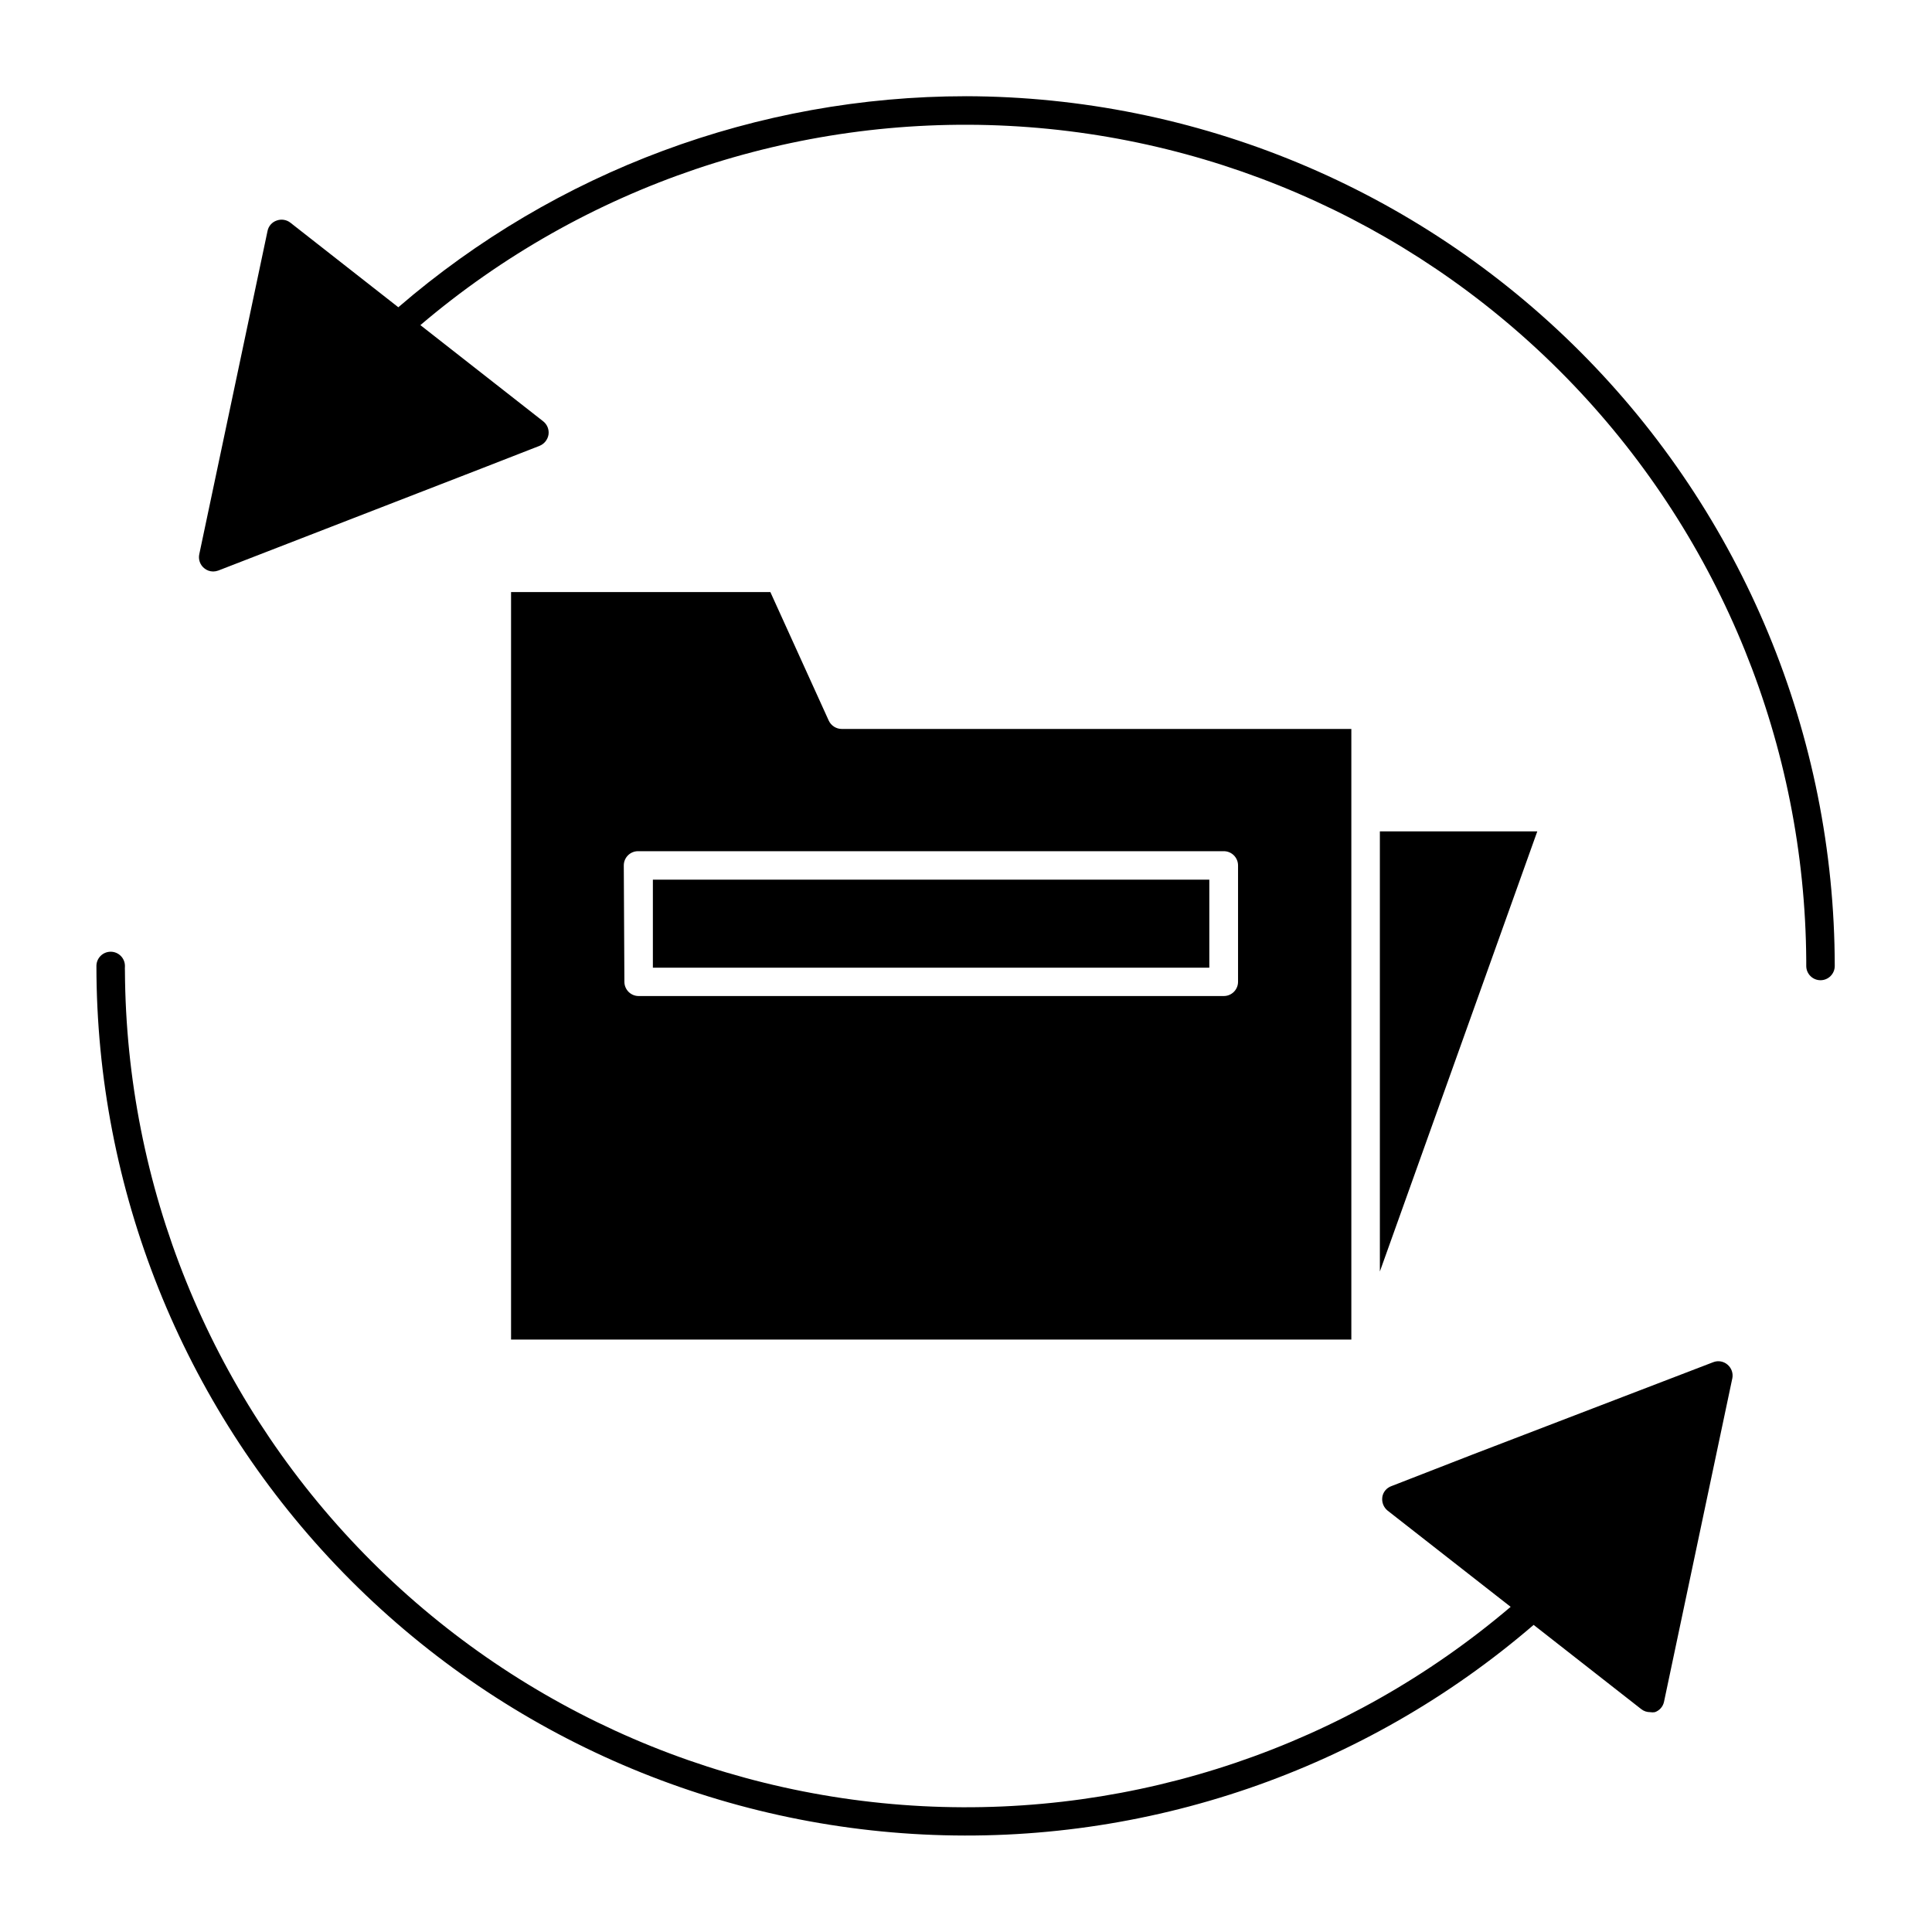 <?xml version="1.0" encoding="UTF-8"?>
<!-- Uploaded to: SVG Repo, www.svgrepo.com, Generator: SVG Repo Mixer Tools -->
<svg fill="#000000" width="800px" height="800px" version="1.1" viewBox="144 144 512 512" xmlns="http://www.w3.org/2000/svg">
 <g>
  <path d="m400 169.5c-55.23 0.008-108.62 19.855-150.44 55.926l-28.617-22.422c-1.031-0.797-2.406-1.008-3.629-0.555-1.242 0.426-2.164 1.484-2.418 2.773l-18.086 85.648c-0.293 1.363 0.191 2.777 1.258 3.676 0.672 0.582 1.531 0.902 2.418 0.906 0.465-0.004 0.926-0.09 1.363-0.25l70.031-27.156 15.113-5.894h-0.004c1.254-0.512 2.152-1.637 2.371-2.973 0.195-1.344-0.344-2.691-1.41-3.527l-32.547-25.492c43.324-36.848 99.102-55.738 155.9-52.801 56.801 2.938 110.33 27.477 149.62 68.594 39.297 41.117 61.387 95.703 61.75 152.58v1.461c0 2.086 1.691 3.777 3.777 3.777 2.086 0 3.777-1.691 3.777-3.777-0.066-61.066-24.336-119.62-67.492-162.82-43.156-43.207-101.68-67.539-162.75-67.676z"/>
  <path d="m502.12 499v-161.82h-135.02c-1.492 0.004-2.852-0.863-3.477-2.215l-15.469-34.059h-68.719v198.1zm-192.81-125.65c0-2.086 1.691-3.777 3.777-3.777h155.23c2.086 0 3.777 1.691 3.777 3.777v30.832c0 2.086-1.691 3.777-3.777 3.777h-155.07c-2.086 0-3.777-1.691-3.777-3.777z"/>
  <path d="m317.02 377.12h147.46v23.328h-147.46z"/>
  <path d="m509.68 364.33v116.63l41.715-116.63z"/>
  <path d="m510.33 540.76c-0.195 1.359 0.344 2.719 1.41 3.578l32.598 25.492c-43.328 36.863-99.113 55.758-155.93 52.816-56.812-2.945-110.35-27.504-149.63-68.648s-61.348-95.754-61.668-152.64c-0.023-0.453-0.023-0.906 0-1.359 0-2.09-1.691-3.781-3.777-3.781-2.09 0-3.781 1.691-3.781 3.781 0.016 59.141 22.762 116.01 63.535 158.85 40.773 42.84 96.453 68.367 155.52 71.305 59.066 2.934 117-16.949 161.82-55.539l28.516 22.32c0.672 0.535 1.508 0.816 2.367 0.805 0.414 0.074 0.844 0.074 1.258 0 1.238-0.434 2.156-1.484 2.418-2.769l18.086-85.648h0.004c0.289-1.363-0.195-2.777-1.262-3.676-1.043-0.898-2.496-1.152-3.777-0.656l-63.934 24.535-21.363 8.312c-1.285 0.453-2.215 1.578-2.418 2.922z"/>
 </g>
</svg>